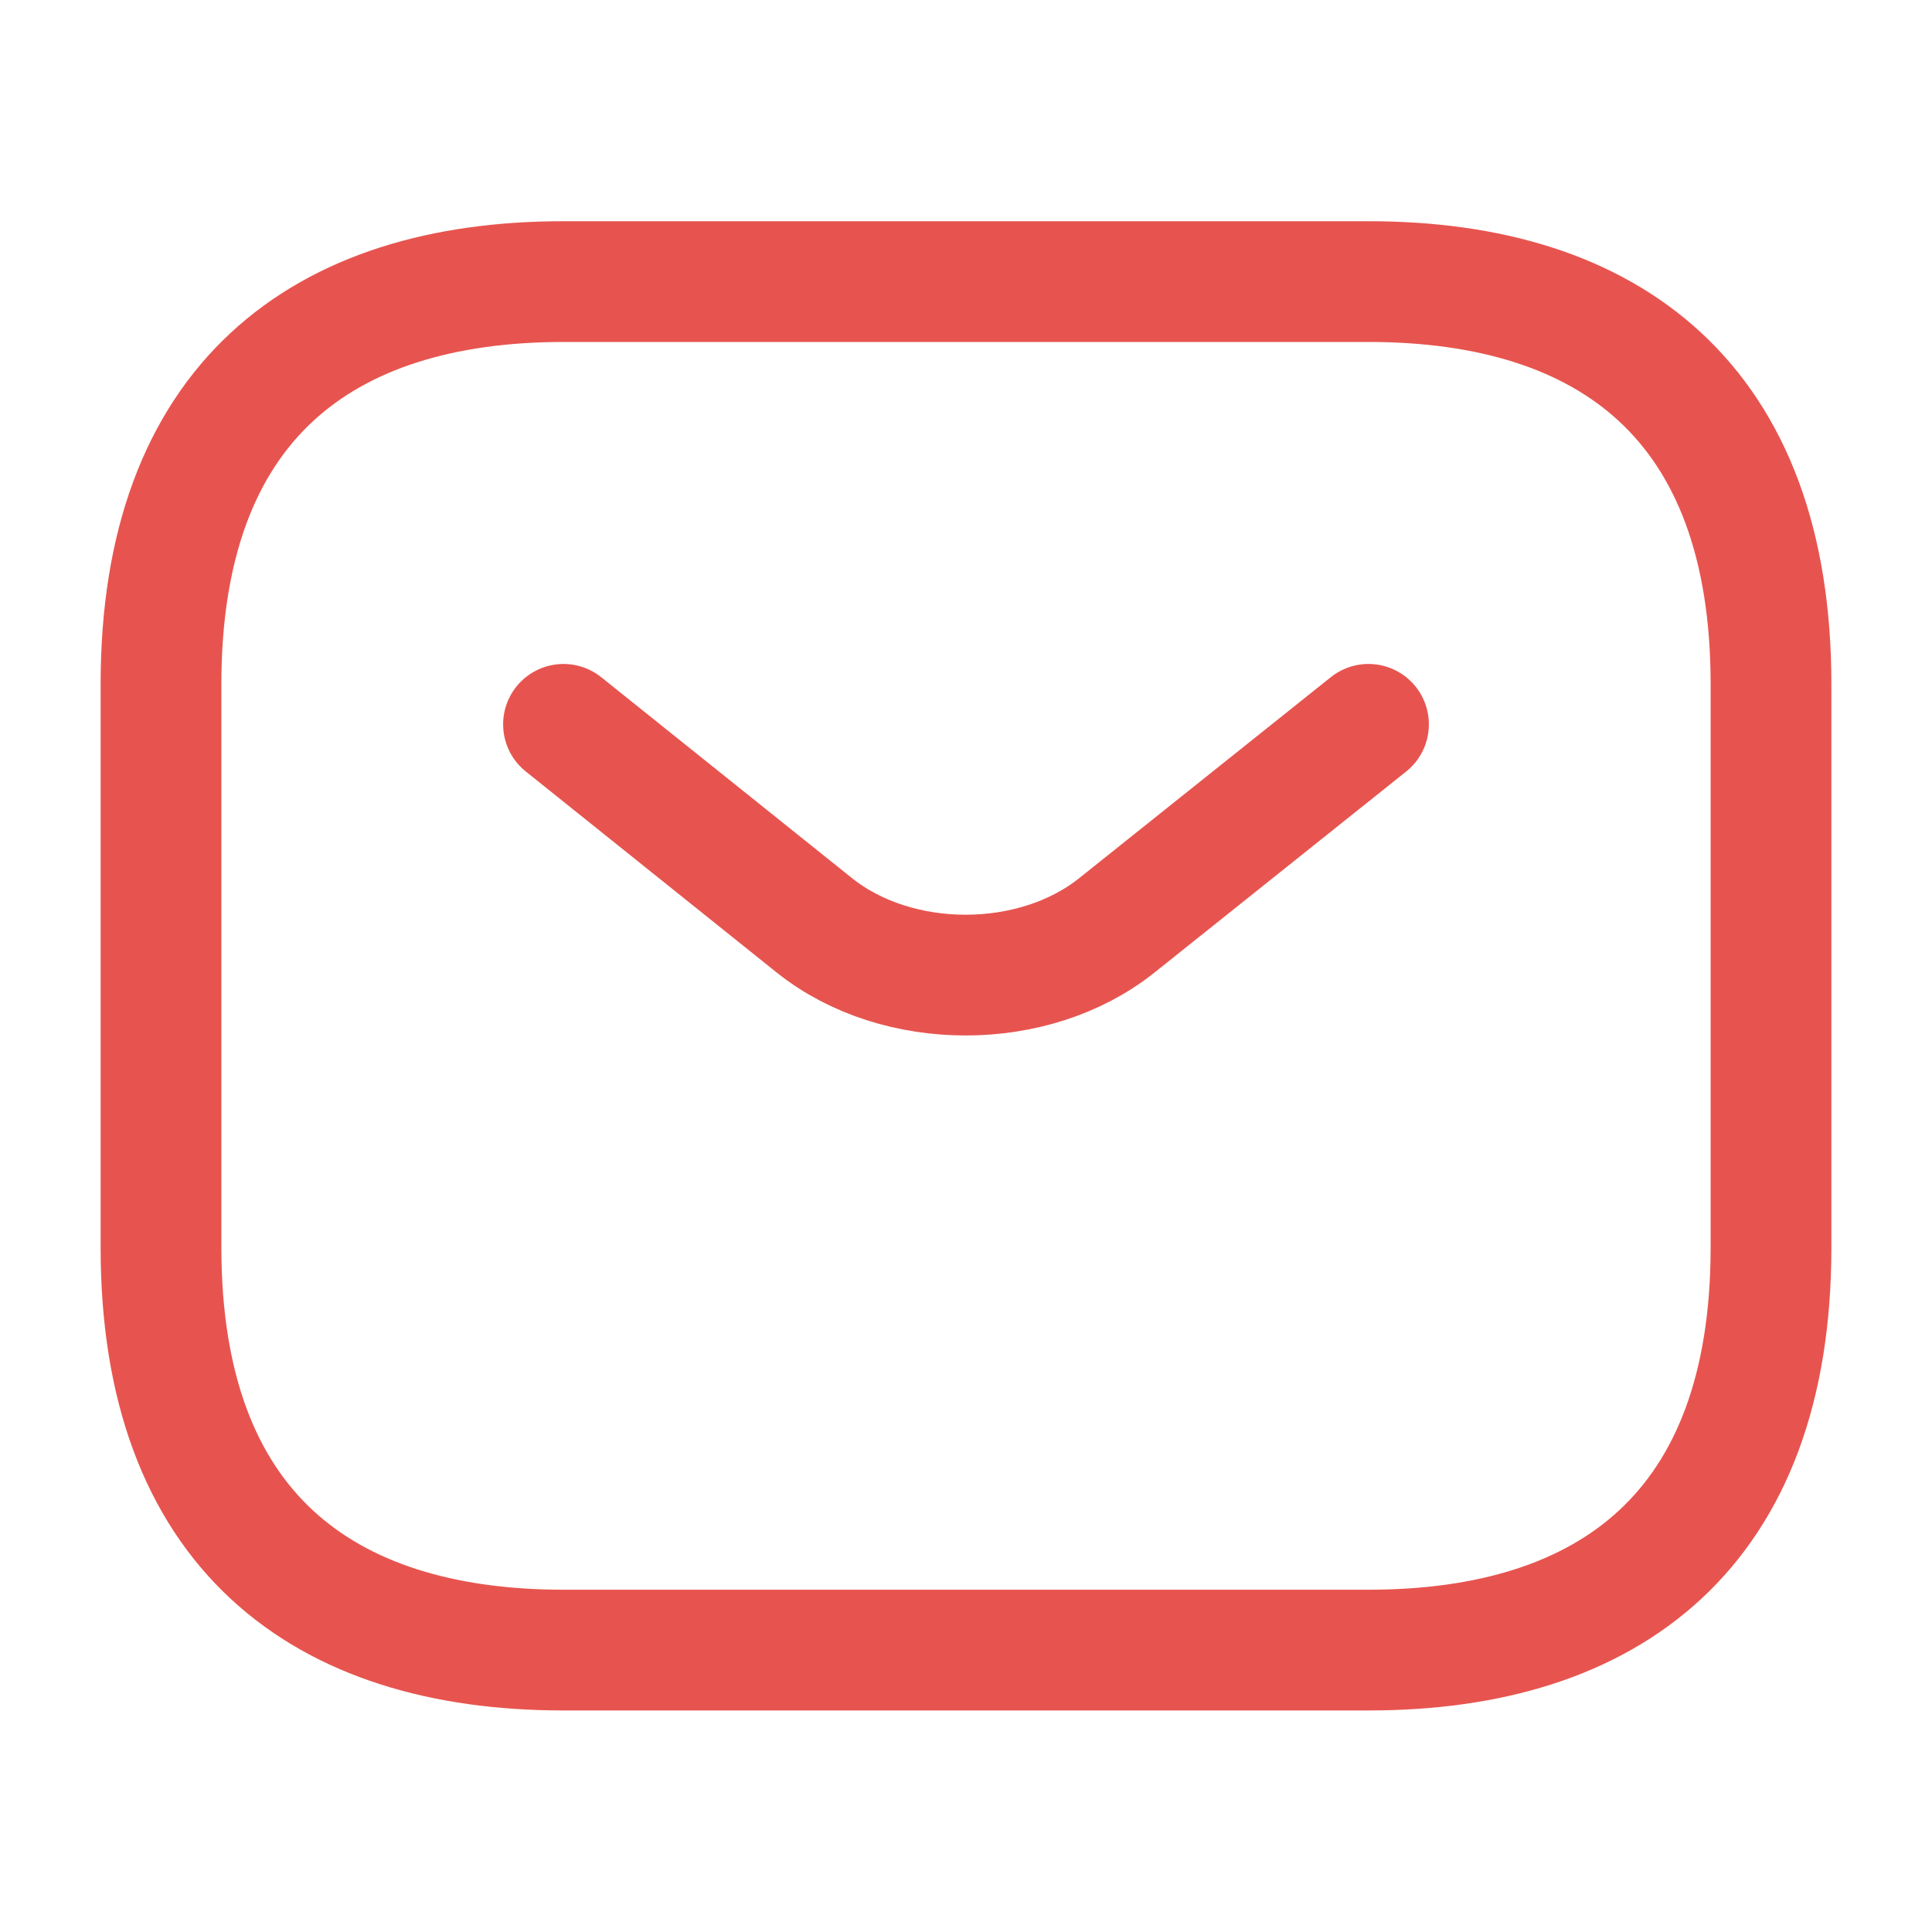 <svg xmlns="http://www.w3.org/2000/svg" width="24" height="24" viewBox="0 0 24 24" fill="none">
  <path d="M17 20.498H7C4 20.498 2 18.998 2 15.498V8.498C2 4.998 4 3.498 7 3.498H17C20 3.498 22 4.998 22 8.498V15.498C22 18.998 20 20.498 17 20.498Z" stroke="#E7544F" stroke-width="1.5" stroke-miterlimit="10" stroke-linecap="round" stroke-linejoin="round"/>
  <path d="M17 8.998L13.87 11.498C12.84 12.318 11.15 12.318 10.12 11.498L7 8.998" stroke="#E7544F" stroke-width="1.5" stroke-miterlimit="10" stroke-linecap="round" stroke-linejoin="round"/>
</svg>